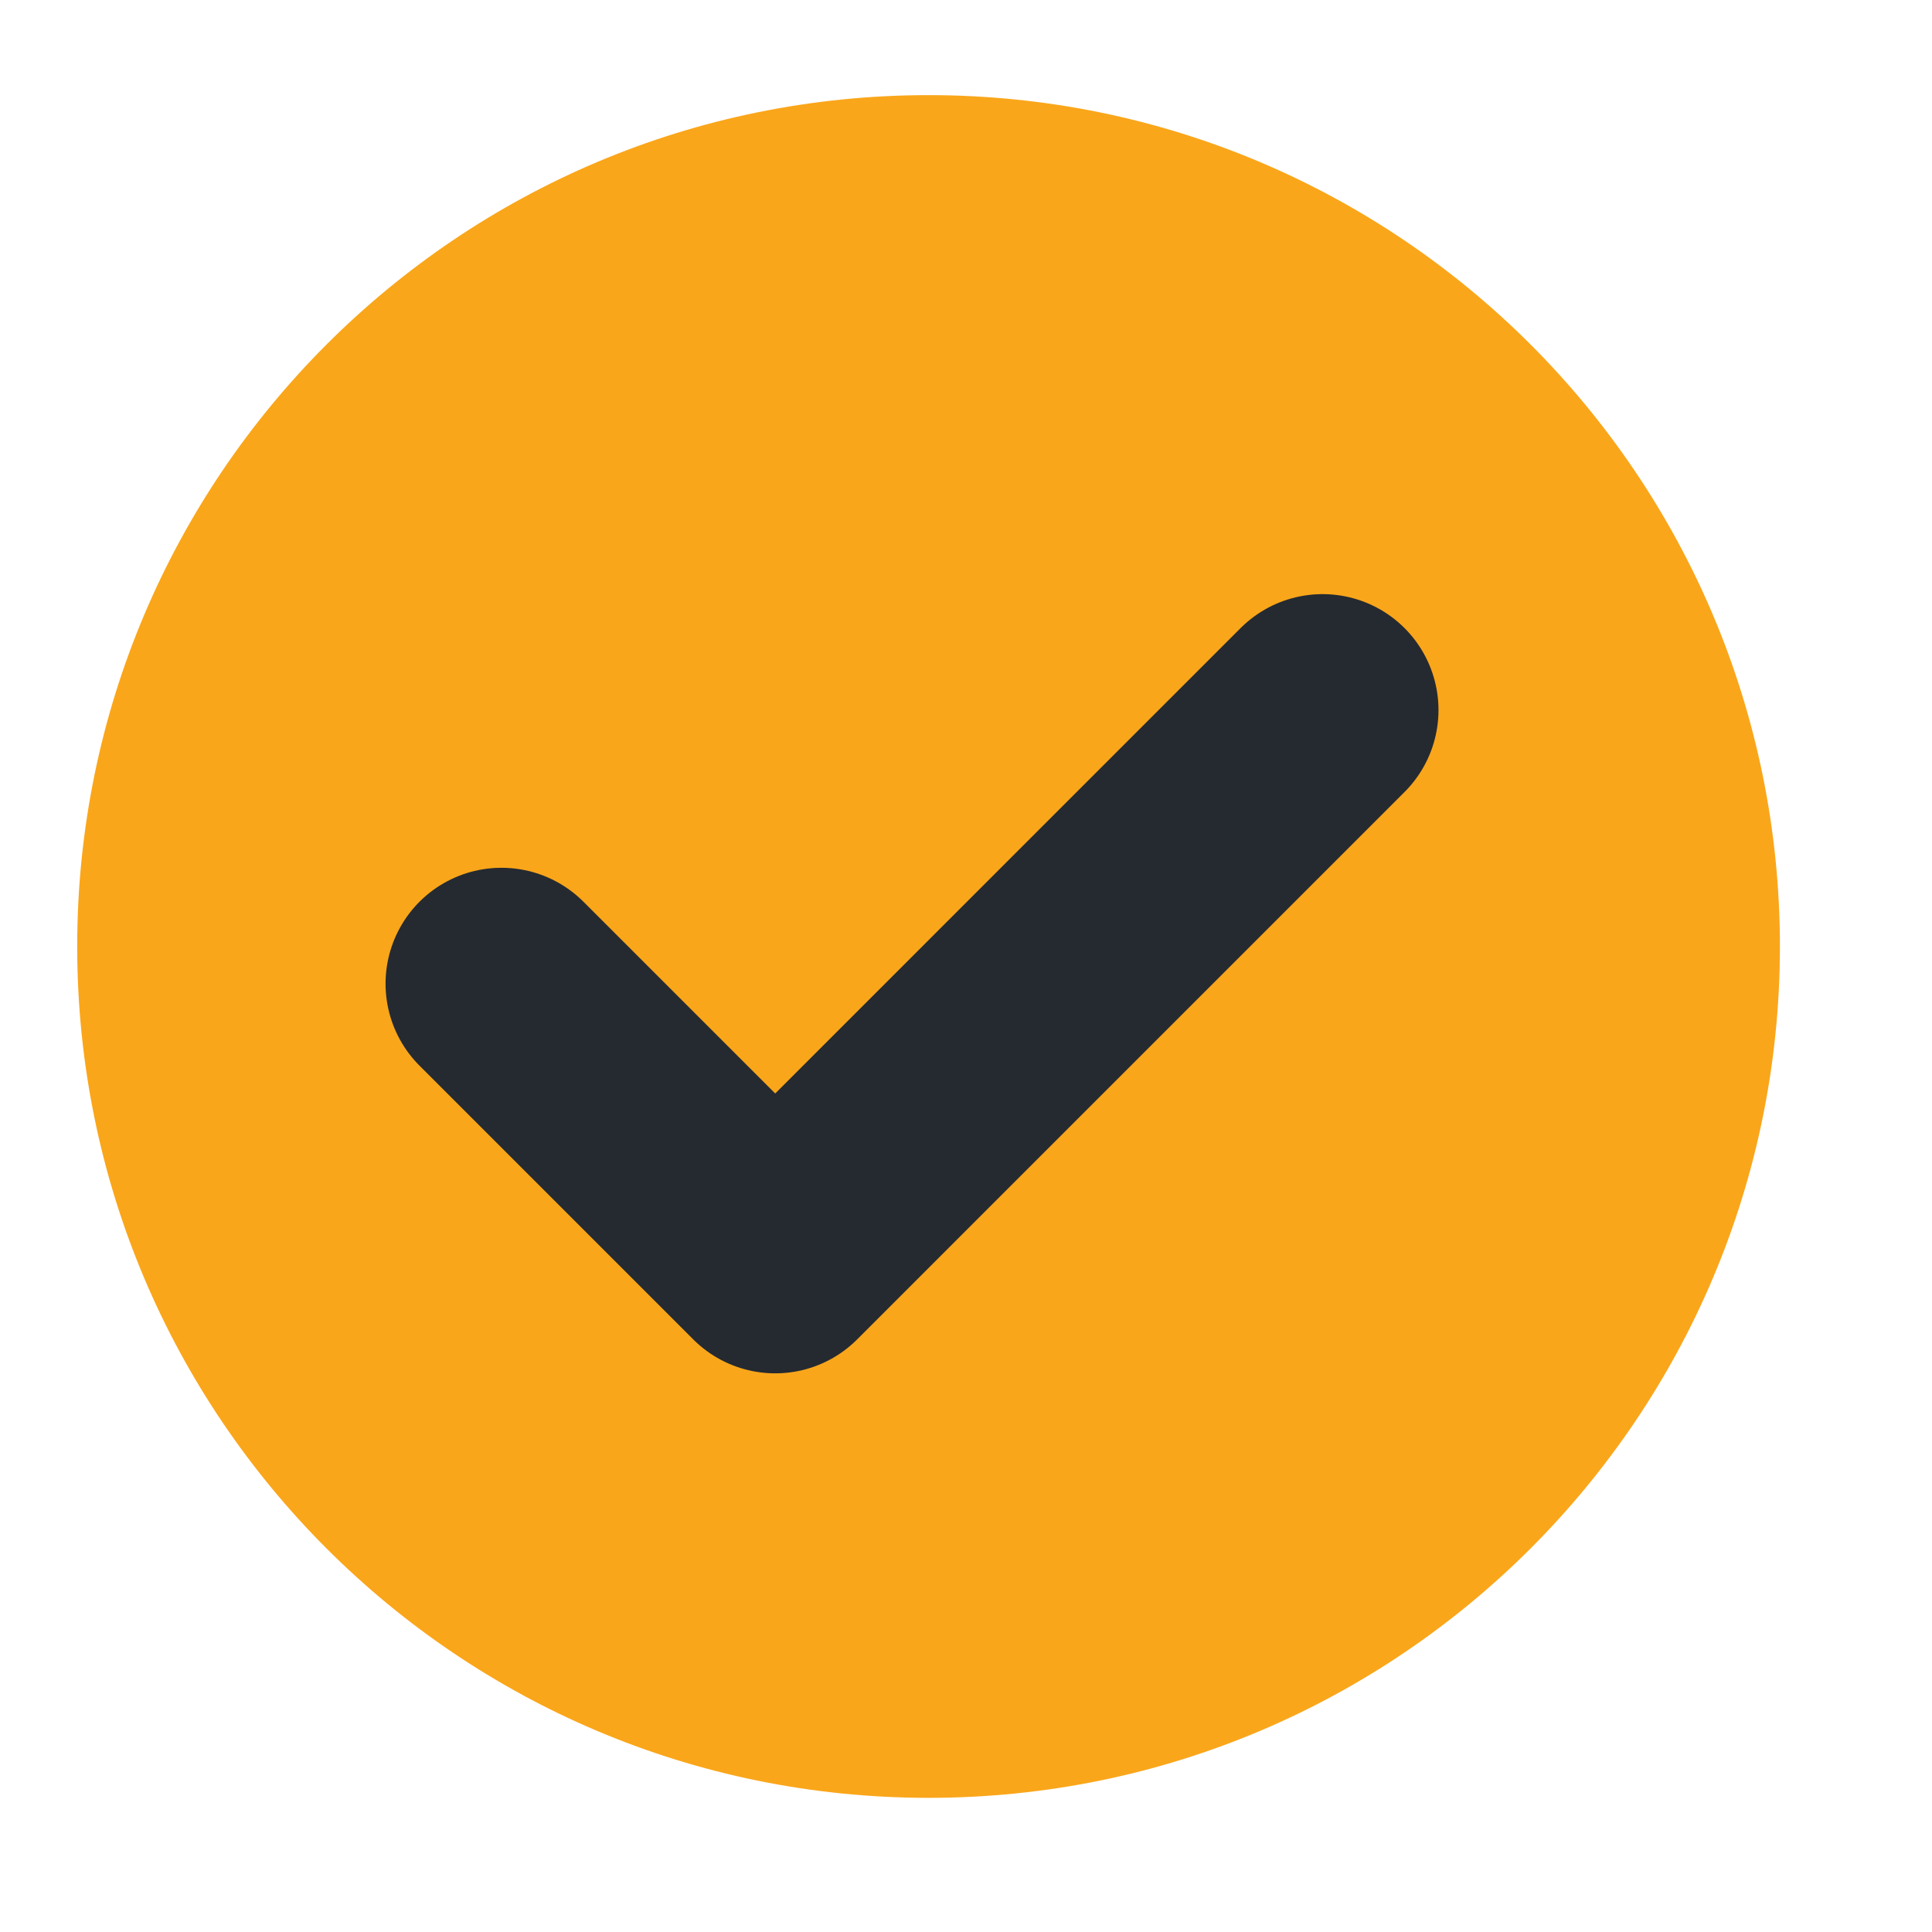 <svg width="25" height="25" viewBox="0 0 25 25" fill="none" xmlns="http://www.w3.org/2000/svg">
<path d="M12.016 23.264C18.1 23.264 23.032 18.332 23.032 12.247C23.032 6.163 18.1 1.231 12.016 1.231C5.931 1.231 0.999 6.163 0.999 12.247C0.999 18.332 5.931 23.264 12.016 23.264Z" fill="#FAA61A"/>
<path d="M6.489 12.729L10.031 16.271L17.114 9.188" stroke="#252A31" stroke-width="3" stroke-linecap="round" stroke-linejoin="round"/>
</svg>
